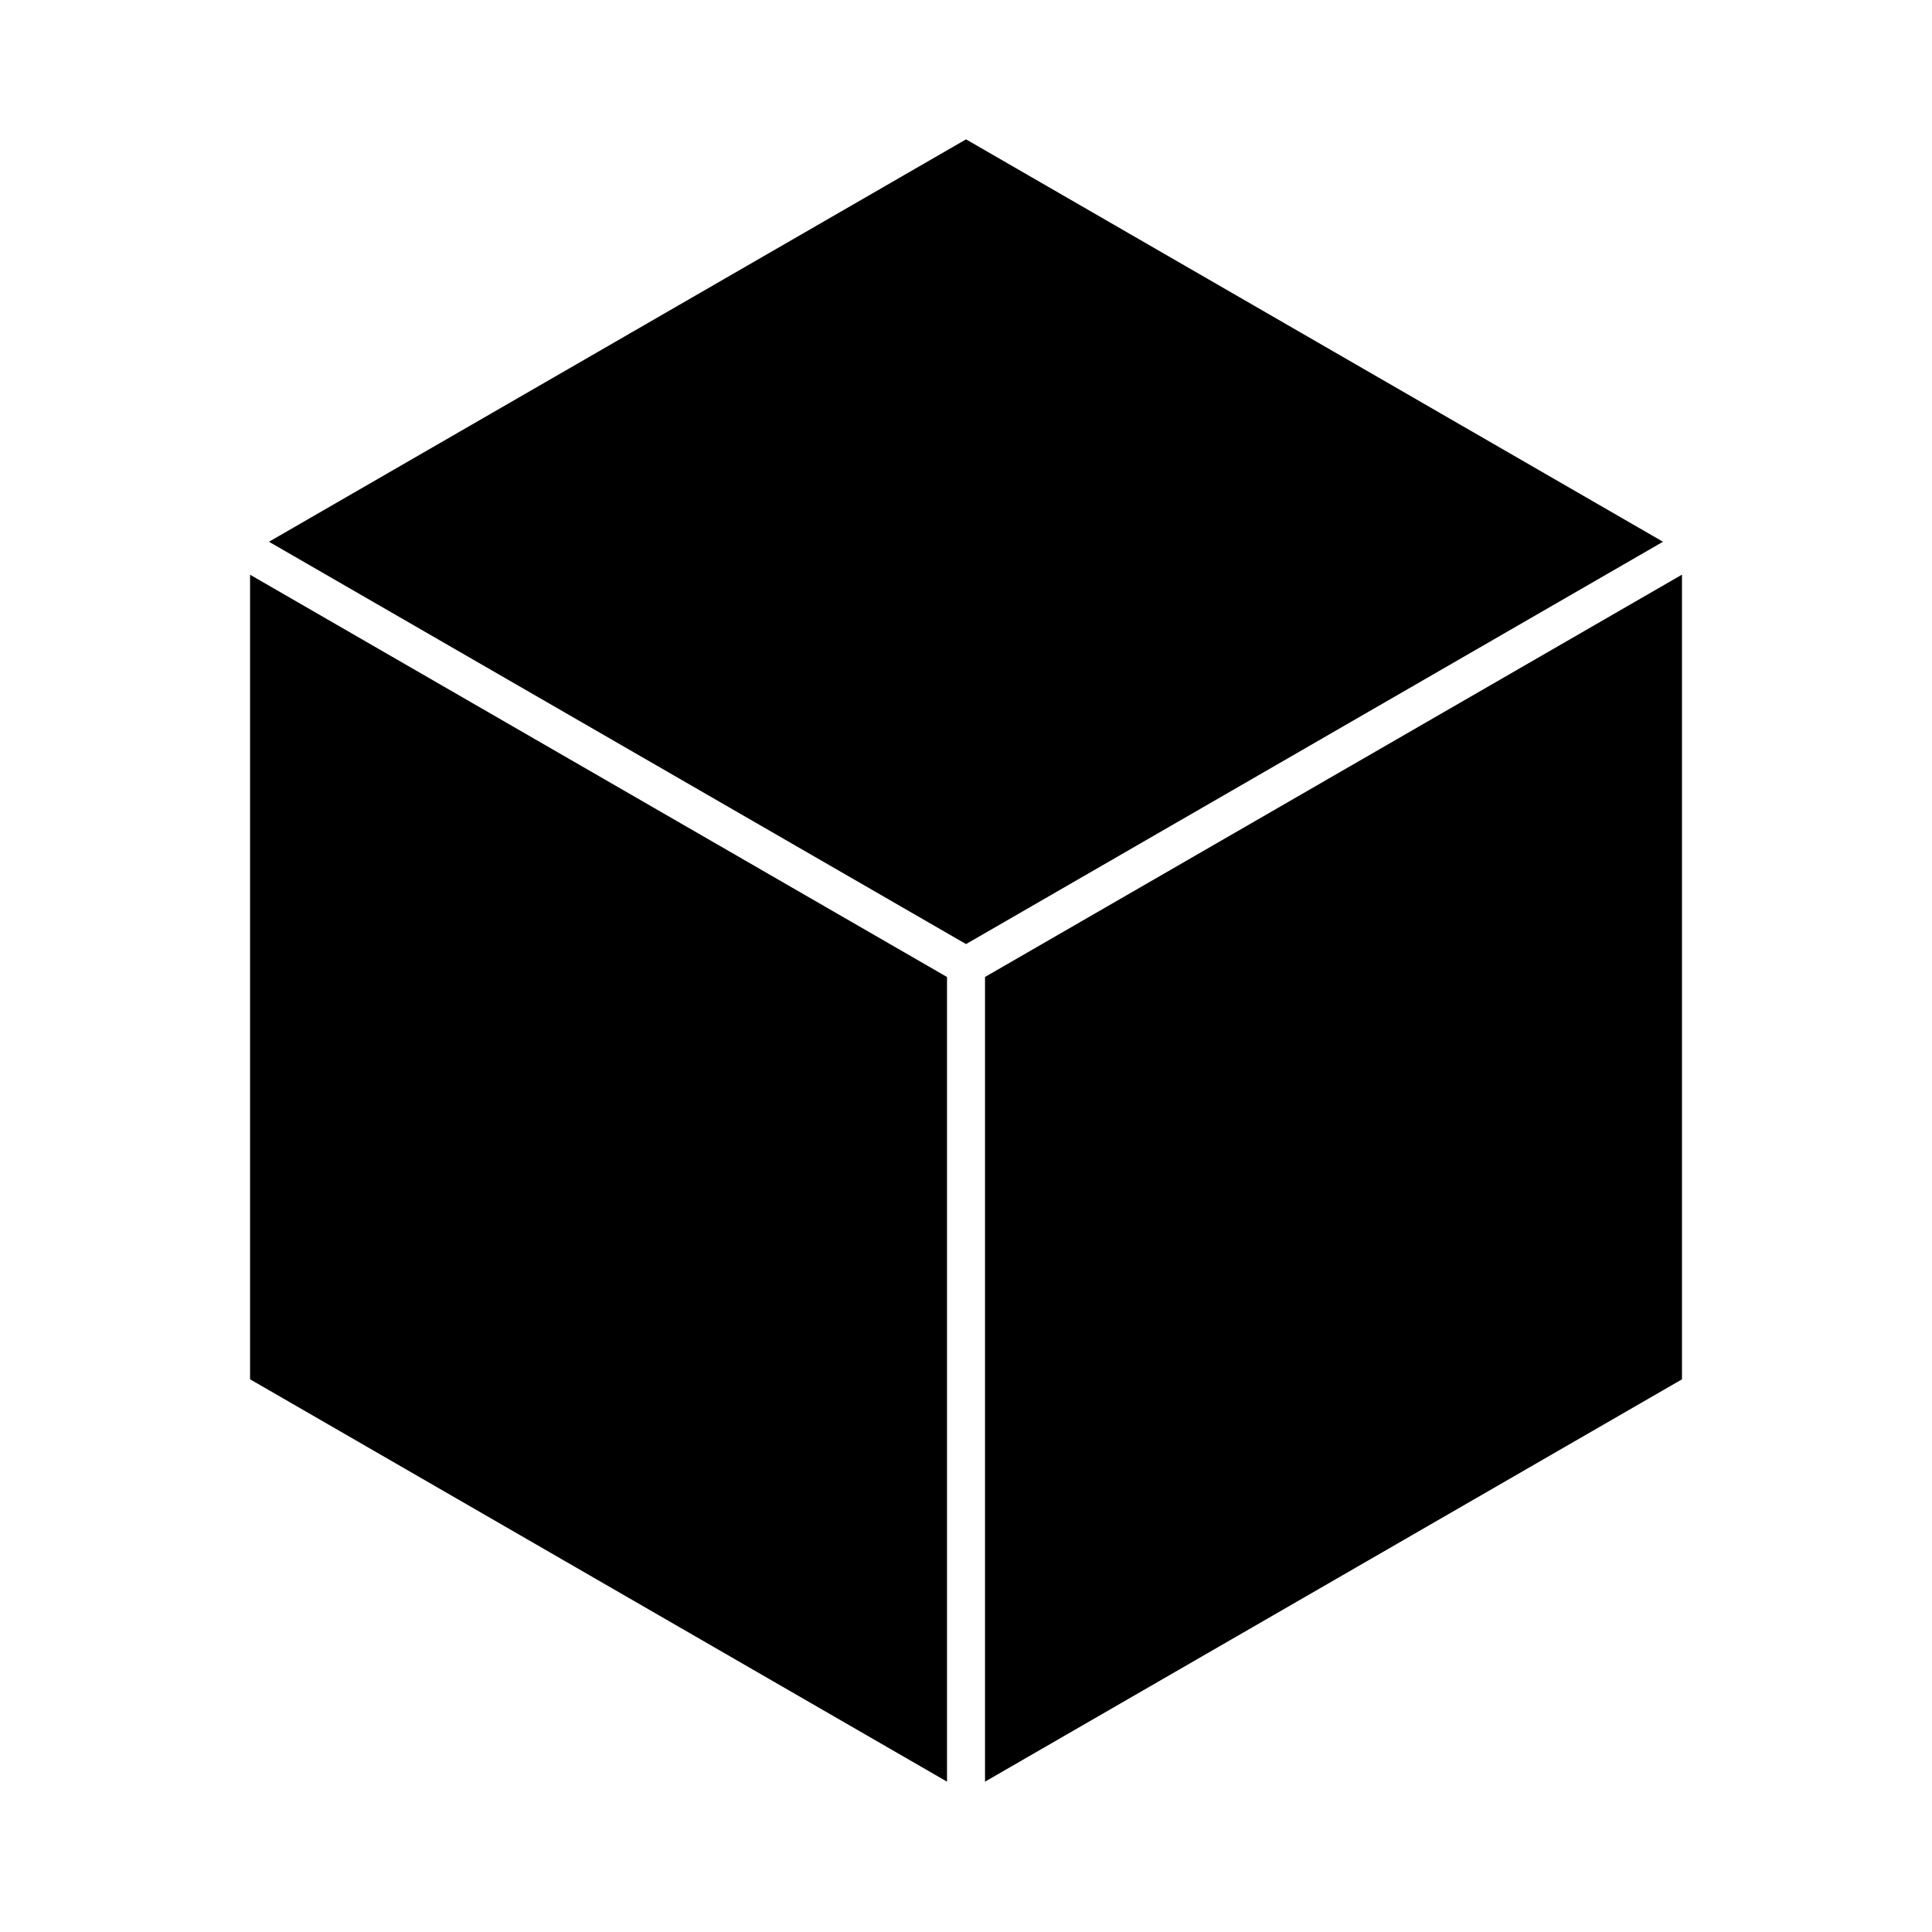 <?xml version="1.0" encoding="UTF-8"?>
<!-- Uploaded to: SVG Repo, www.svgrepo.com, Generator: SVG Repo Mixer Tools -->
<svg fill="#000000" width="800px" height="800px" version="1.1" viewBox="144 144 512 512" xmlns="http://www.w3.org/2000/svg">
 <path d="m584.71 287.57-184.7 106.62-184.73-106.62 184.73-106.64zm-374.44 8.738 184.7 106.61v213.24l-184.7-106.63zm194.77 319.85v-213.25l184.7-106.62v213.25z"/>
</svg>
